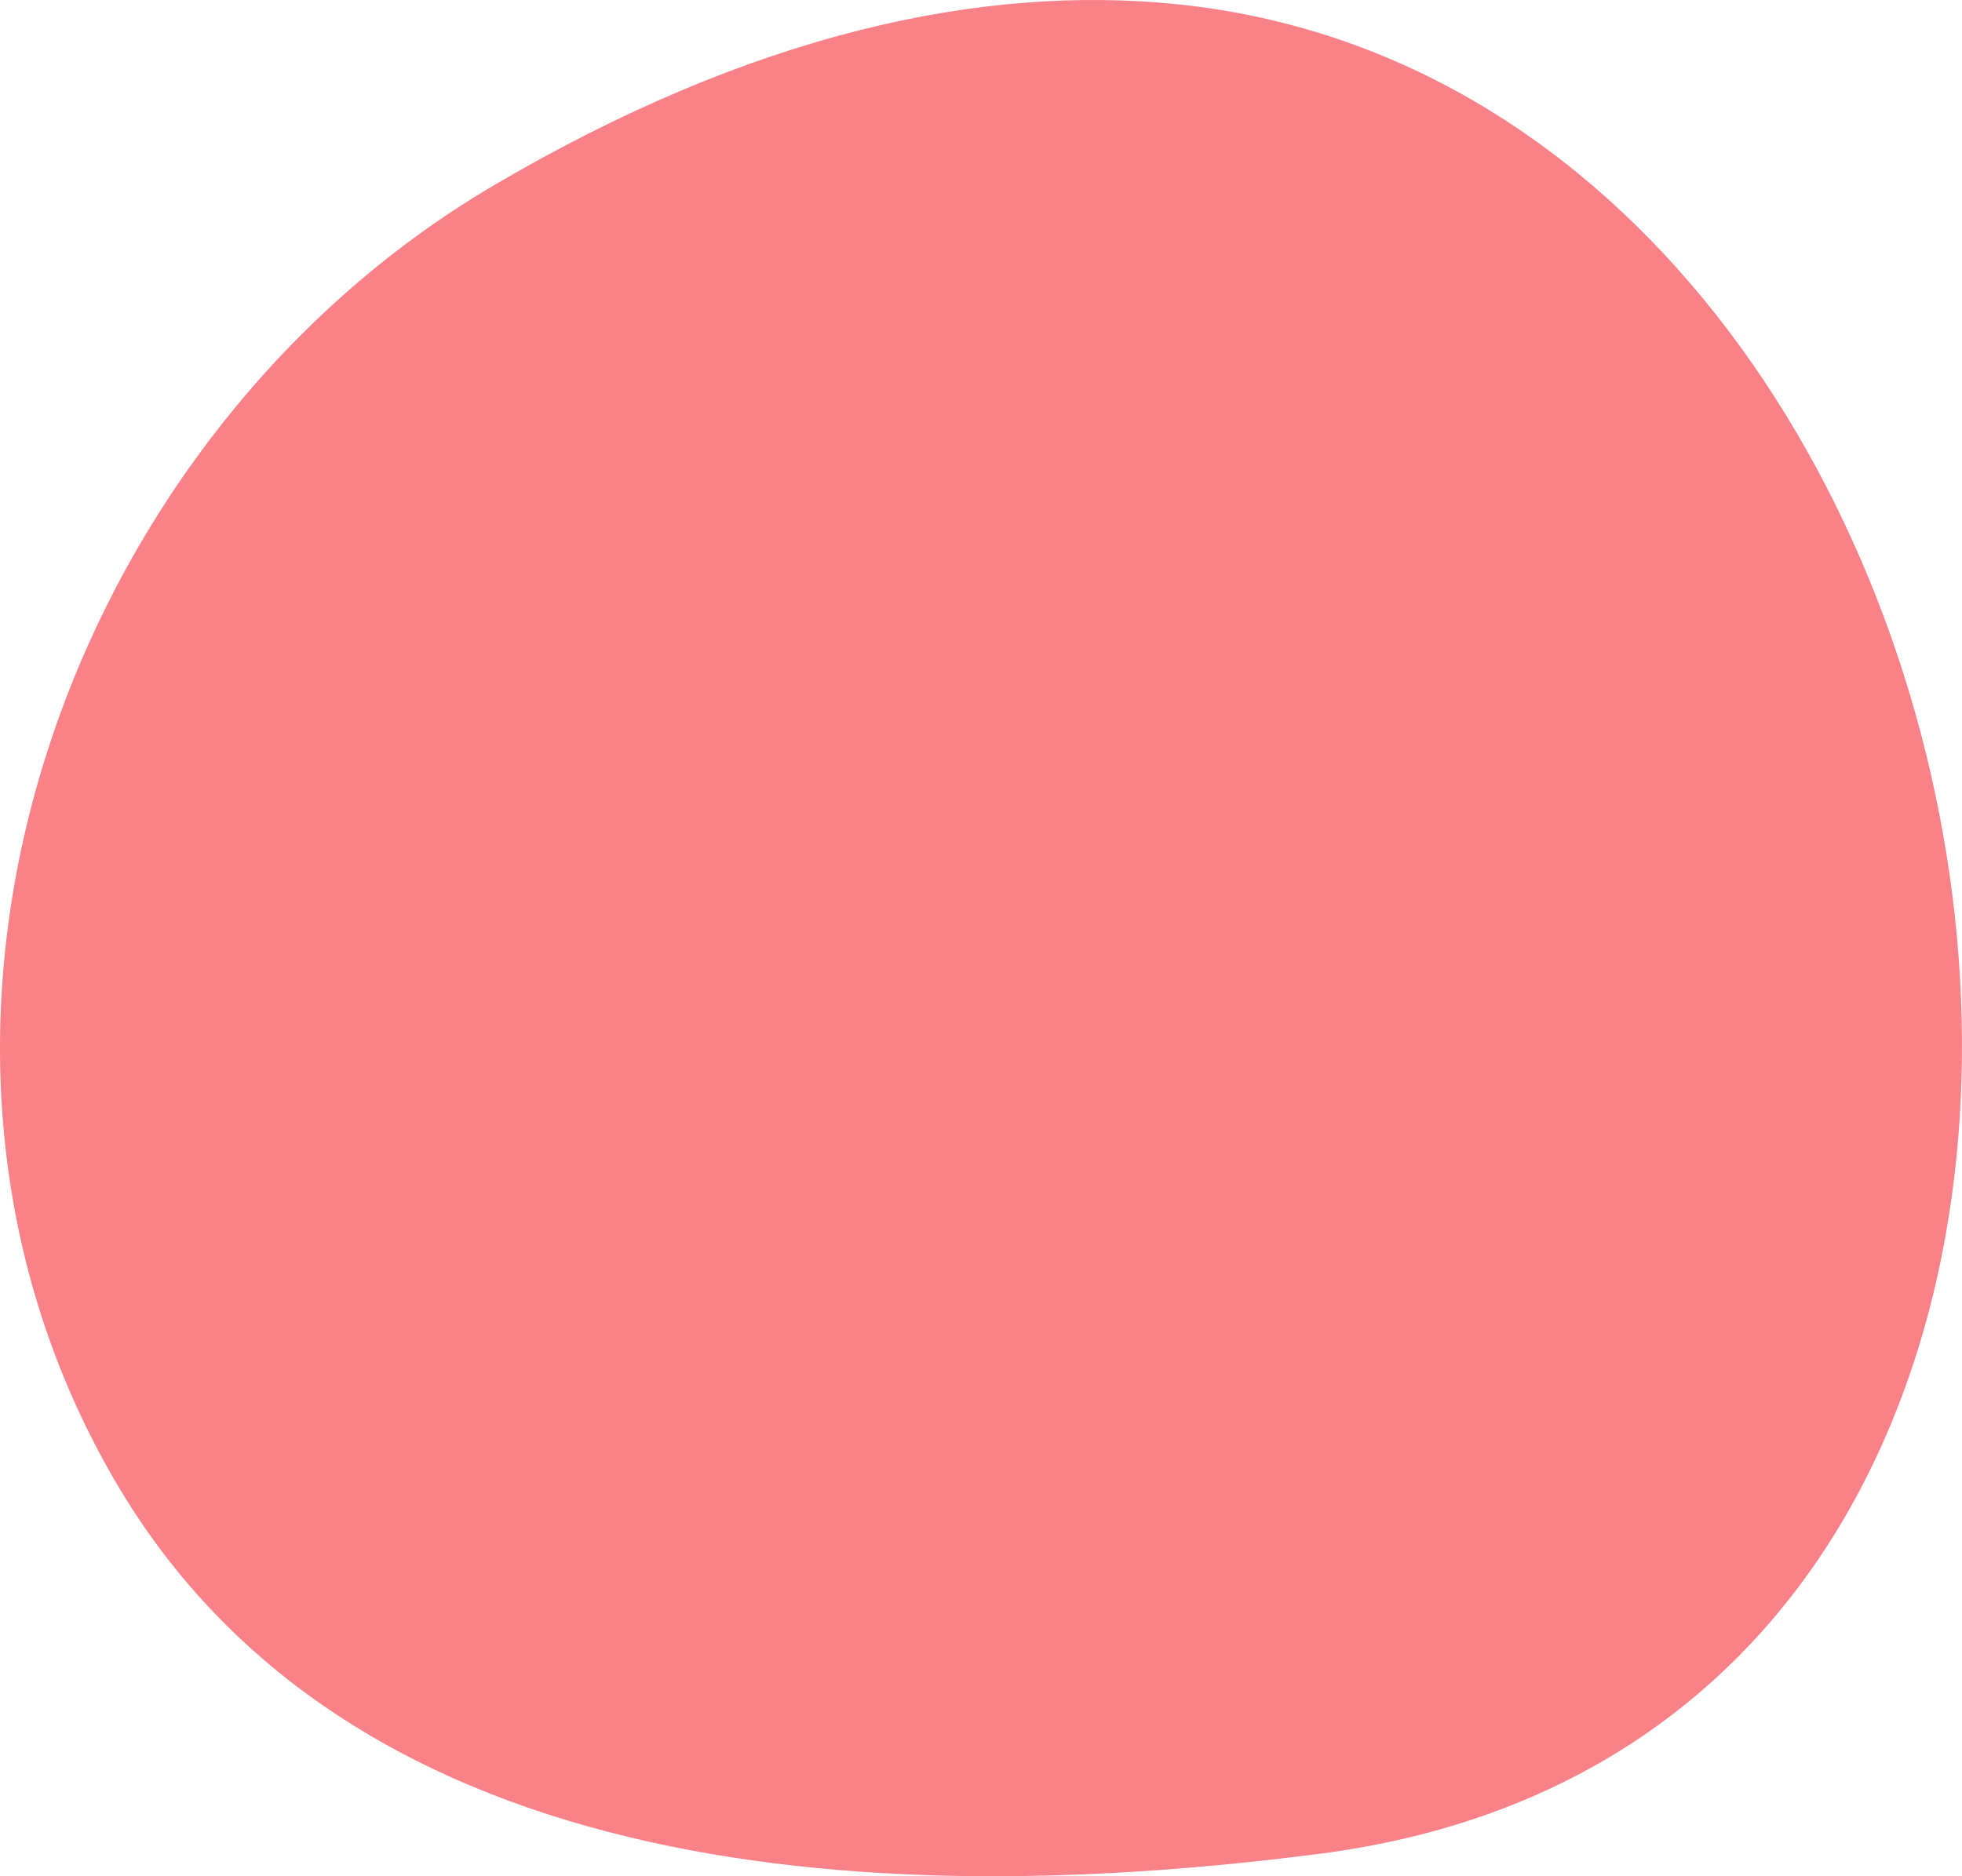 <?xml version="1.0" encoding="UTF-8"?>
<svg id="_レイヤー_1" data-name=" レイヤー 1" xmlns="http://www.w3.org/2000/svg" version="1.1" viewBox="0 0 100 95.651">
  <defs>
    <style>
      .cls-1 {
        fill: #f98289;
        stroke-width: 0px;
      }
    </style>
  </defs>
  <path class="cls-1" d="M60.089.225c-10.077-1.053-21.811,1.511-34.95,9.241C3.268,22.336-7.474,52.516,5.829,75.439c12.218,21.047,40.045,21.83,61.444,19.066C117.725,87.986,105.517,4.991,60.089.225Z"/>
</svg>